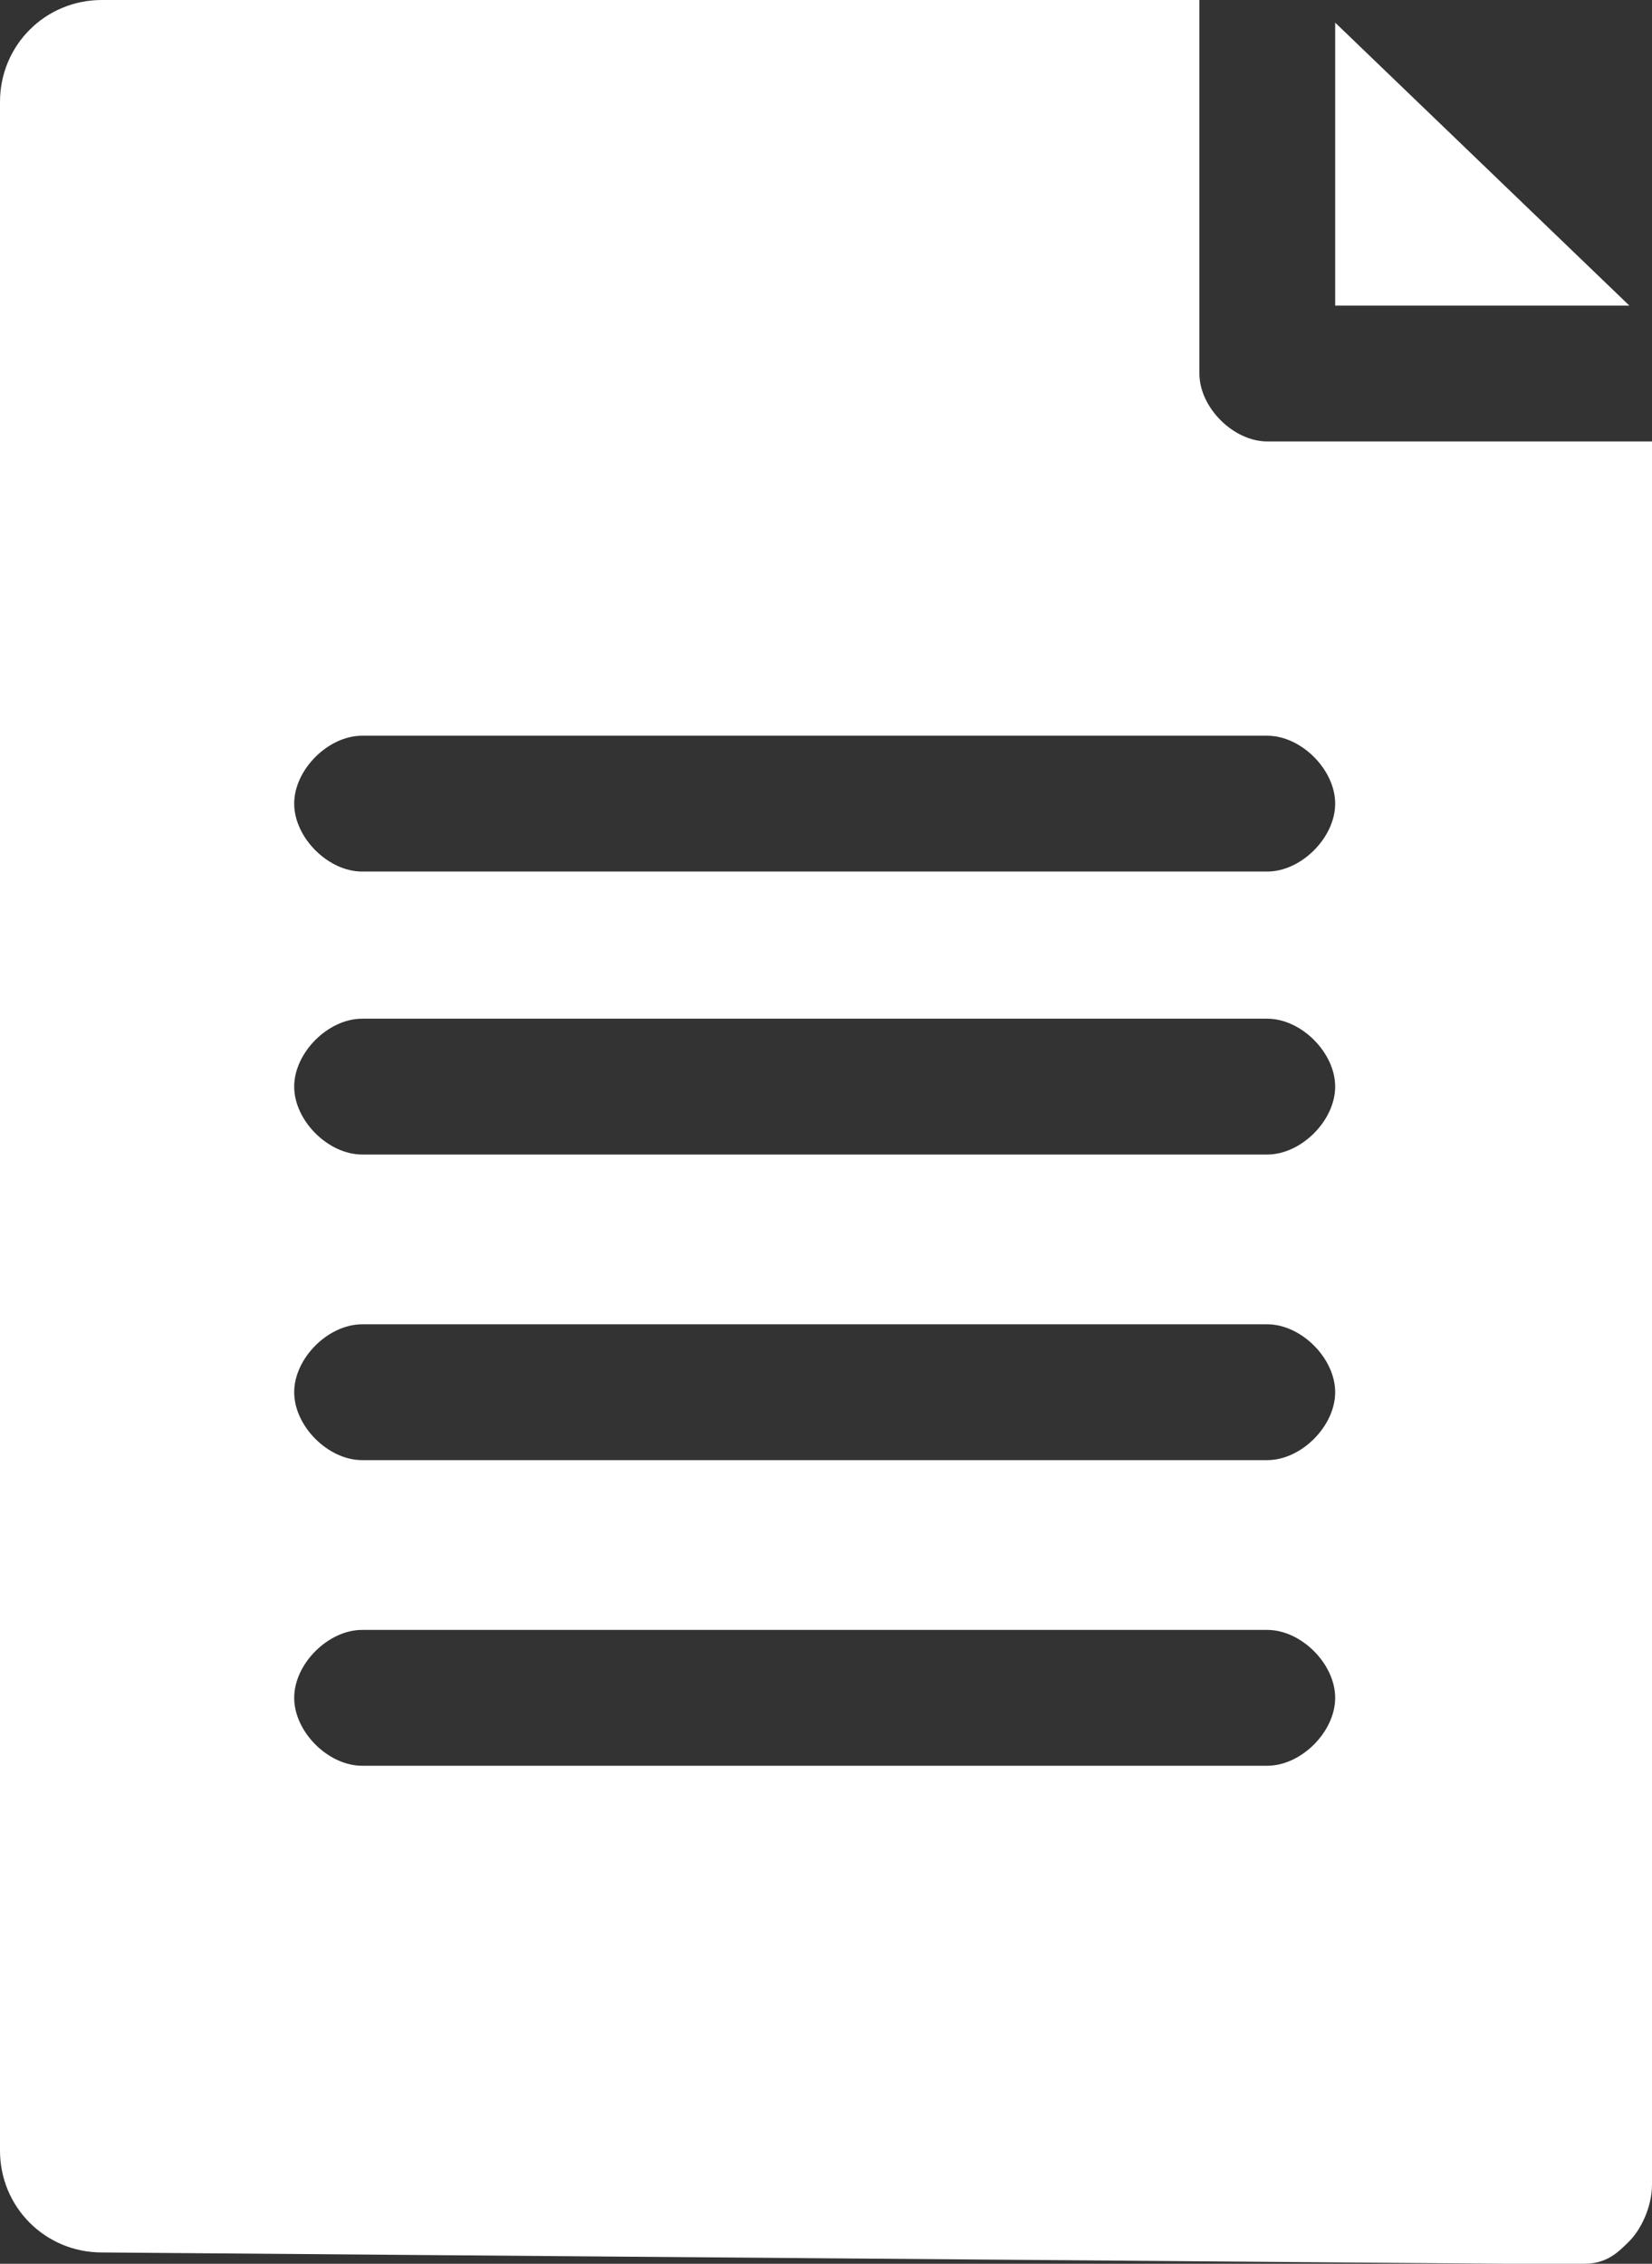 <?xml version="1.0" encoding="utf-8"?>
<!-- Generator: Adobe Illustrator 24.1.2, SVG Export Plug-In . SVG Version: 6.00 Build 0)  -->
<svg version="1.1" id="Capa_1" xmlns="http://www.w3.org/2000/svg" xmlns:xlink="http://www.w3.org/1999/xlink" x="0px" y="0px"
	 viewBox="0 0 14.6 20" style="enable-background:new 0 0 14.6 20;" xml:space="preserve">
<rect x="0" y="0" width="14.6" height="20" fill="#333333" stroke="none"/>
<style type="text/css">
	.st0{fill:#FFFFFF;}
</style>
<g id="Capa_2_1_">
</g>
<path class="st0" d="M11.2,3.9c-0.3,0-0.6-0.3-0.6-0.6V0H0.9C0.4,0,0,0.4,0,0.9V19c0,0.5,0.4,0.9,0.9,0.9L13.3,20H14
	c0.2,0,0.3-0.1,0.4-0.2s0.2-0.3,0.2-0.5V3.9H11.2z M11.2,15.6h-8c-0.3,0-0.6-0.3-0.6-0.6s0.3-0.6,0.6-0.6h8c0.3,0,0.6,0.3,0.6,0.6
	S11.5,15.6,11.2,15.6z M11.2,12.9h-8c-0.3,0-0.6-0.3-0.6-0.6s0.3-0.6,0.6-0.6h8c0.3,0,0.6,0.3,0.6,0.6
	C11.8,12.6,11.5,12.9,11.2,12.9z M11.2,10.2h-8c-0.3,0-0.6-0.3-0.6-0.6S2.9,9,3.2,9h8c0.3,0,0.6,0.3,0.6,0.6S11.5,10.2,11.2,10.2z
	 M11.2,7.7h-8c-0.3,0-0.6-0.3-0.6-0.6c0-0.3,0.3-0.6,0.6-0.6h8c0.3,0,0.6,0.3,0.6,0.6C11.8,7.4,11.5,7.7,11.2,7.7z M14.4,2.7h-2.6
	V0.2L14.4,2.7z"/>
</svg>
